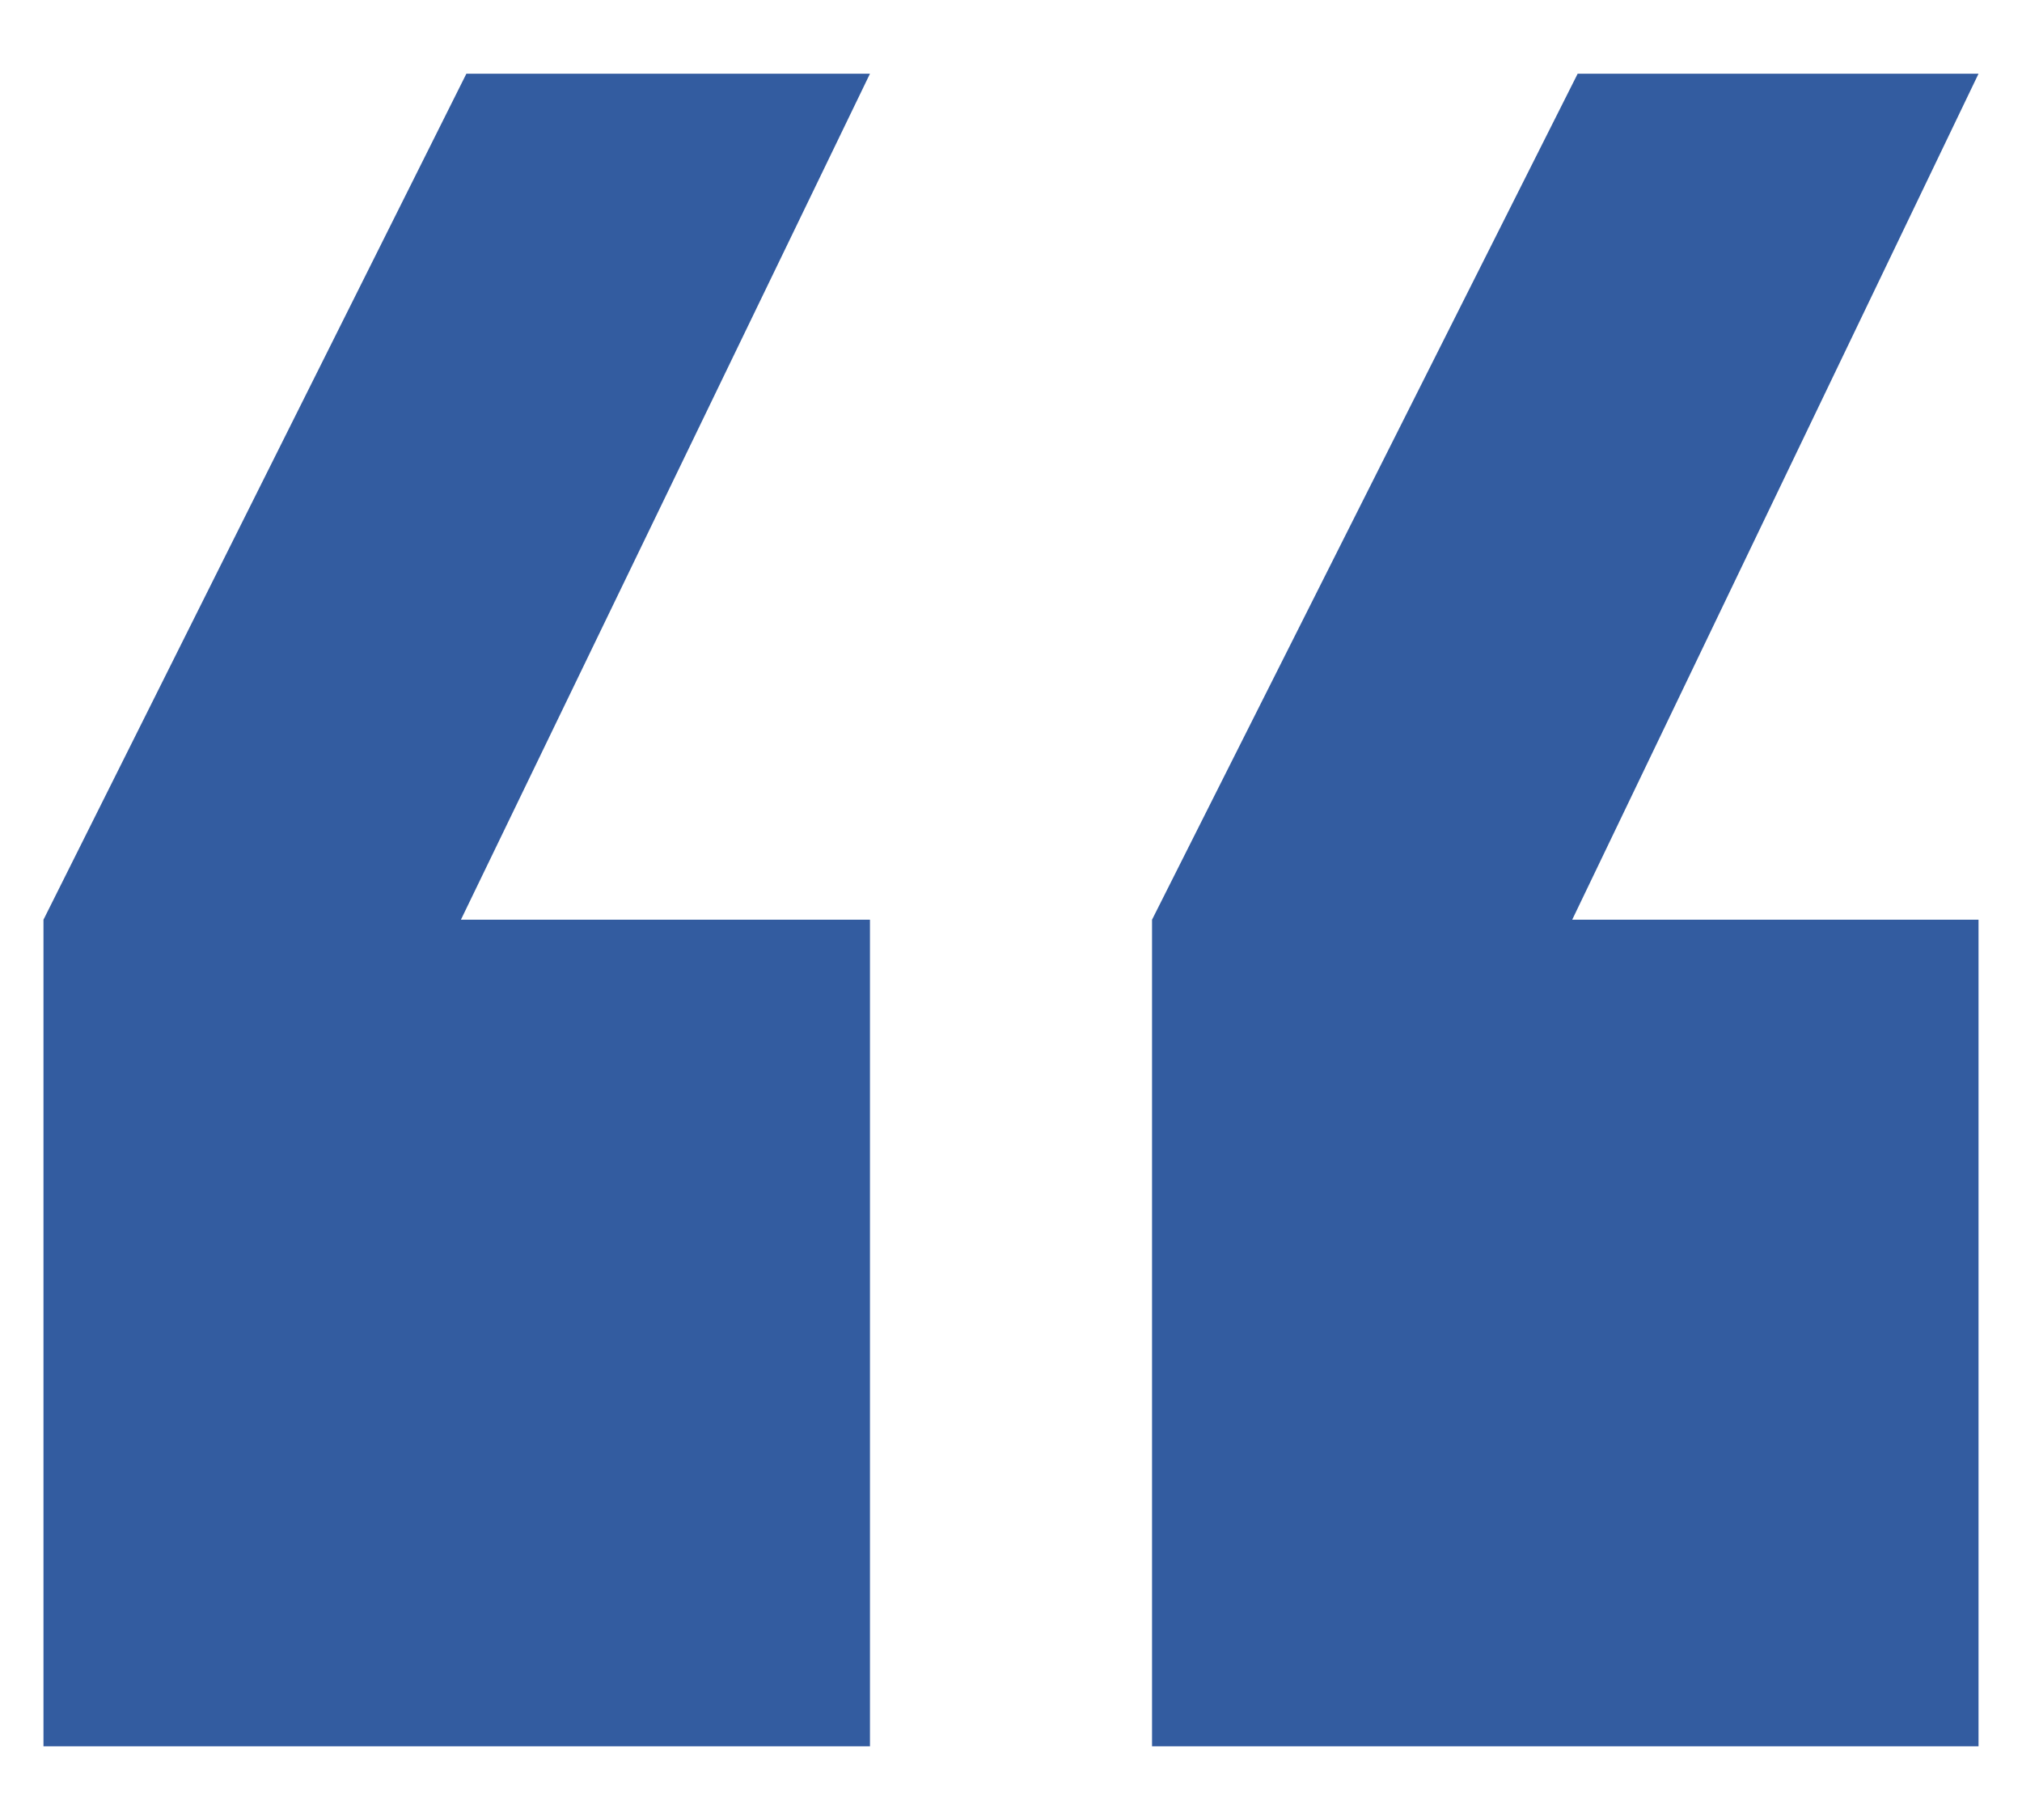 <svg width="20" height="18" viewBox="0 0 20 18" fill="none" xmlns="http://www.w3.org/2000/svg">
<path d="M15.605 0.729H19.57L15.551 9.096H19.57V17.271H11.395V9.096L15.605 0.729ZM4.613 0.729H8.605L4.559 9.096H8.605V17.271H0.43V9.096L4.613 0.729Z" fill="#335CA0"/>
</svg>
